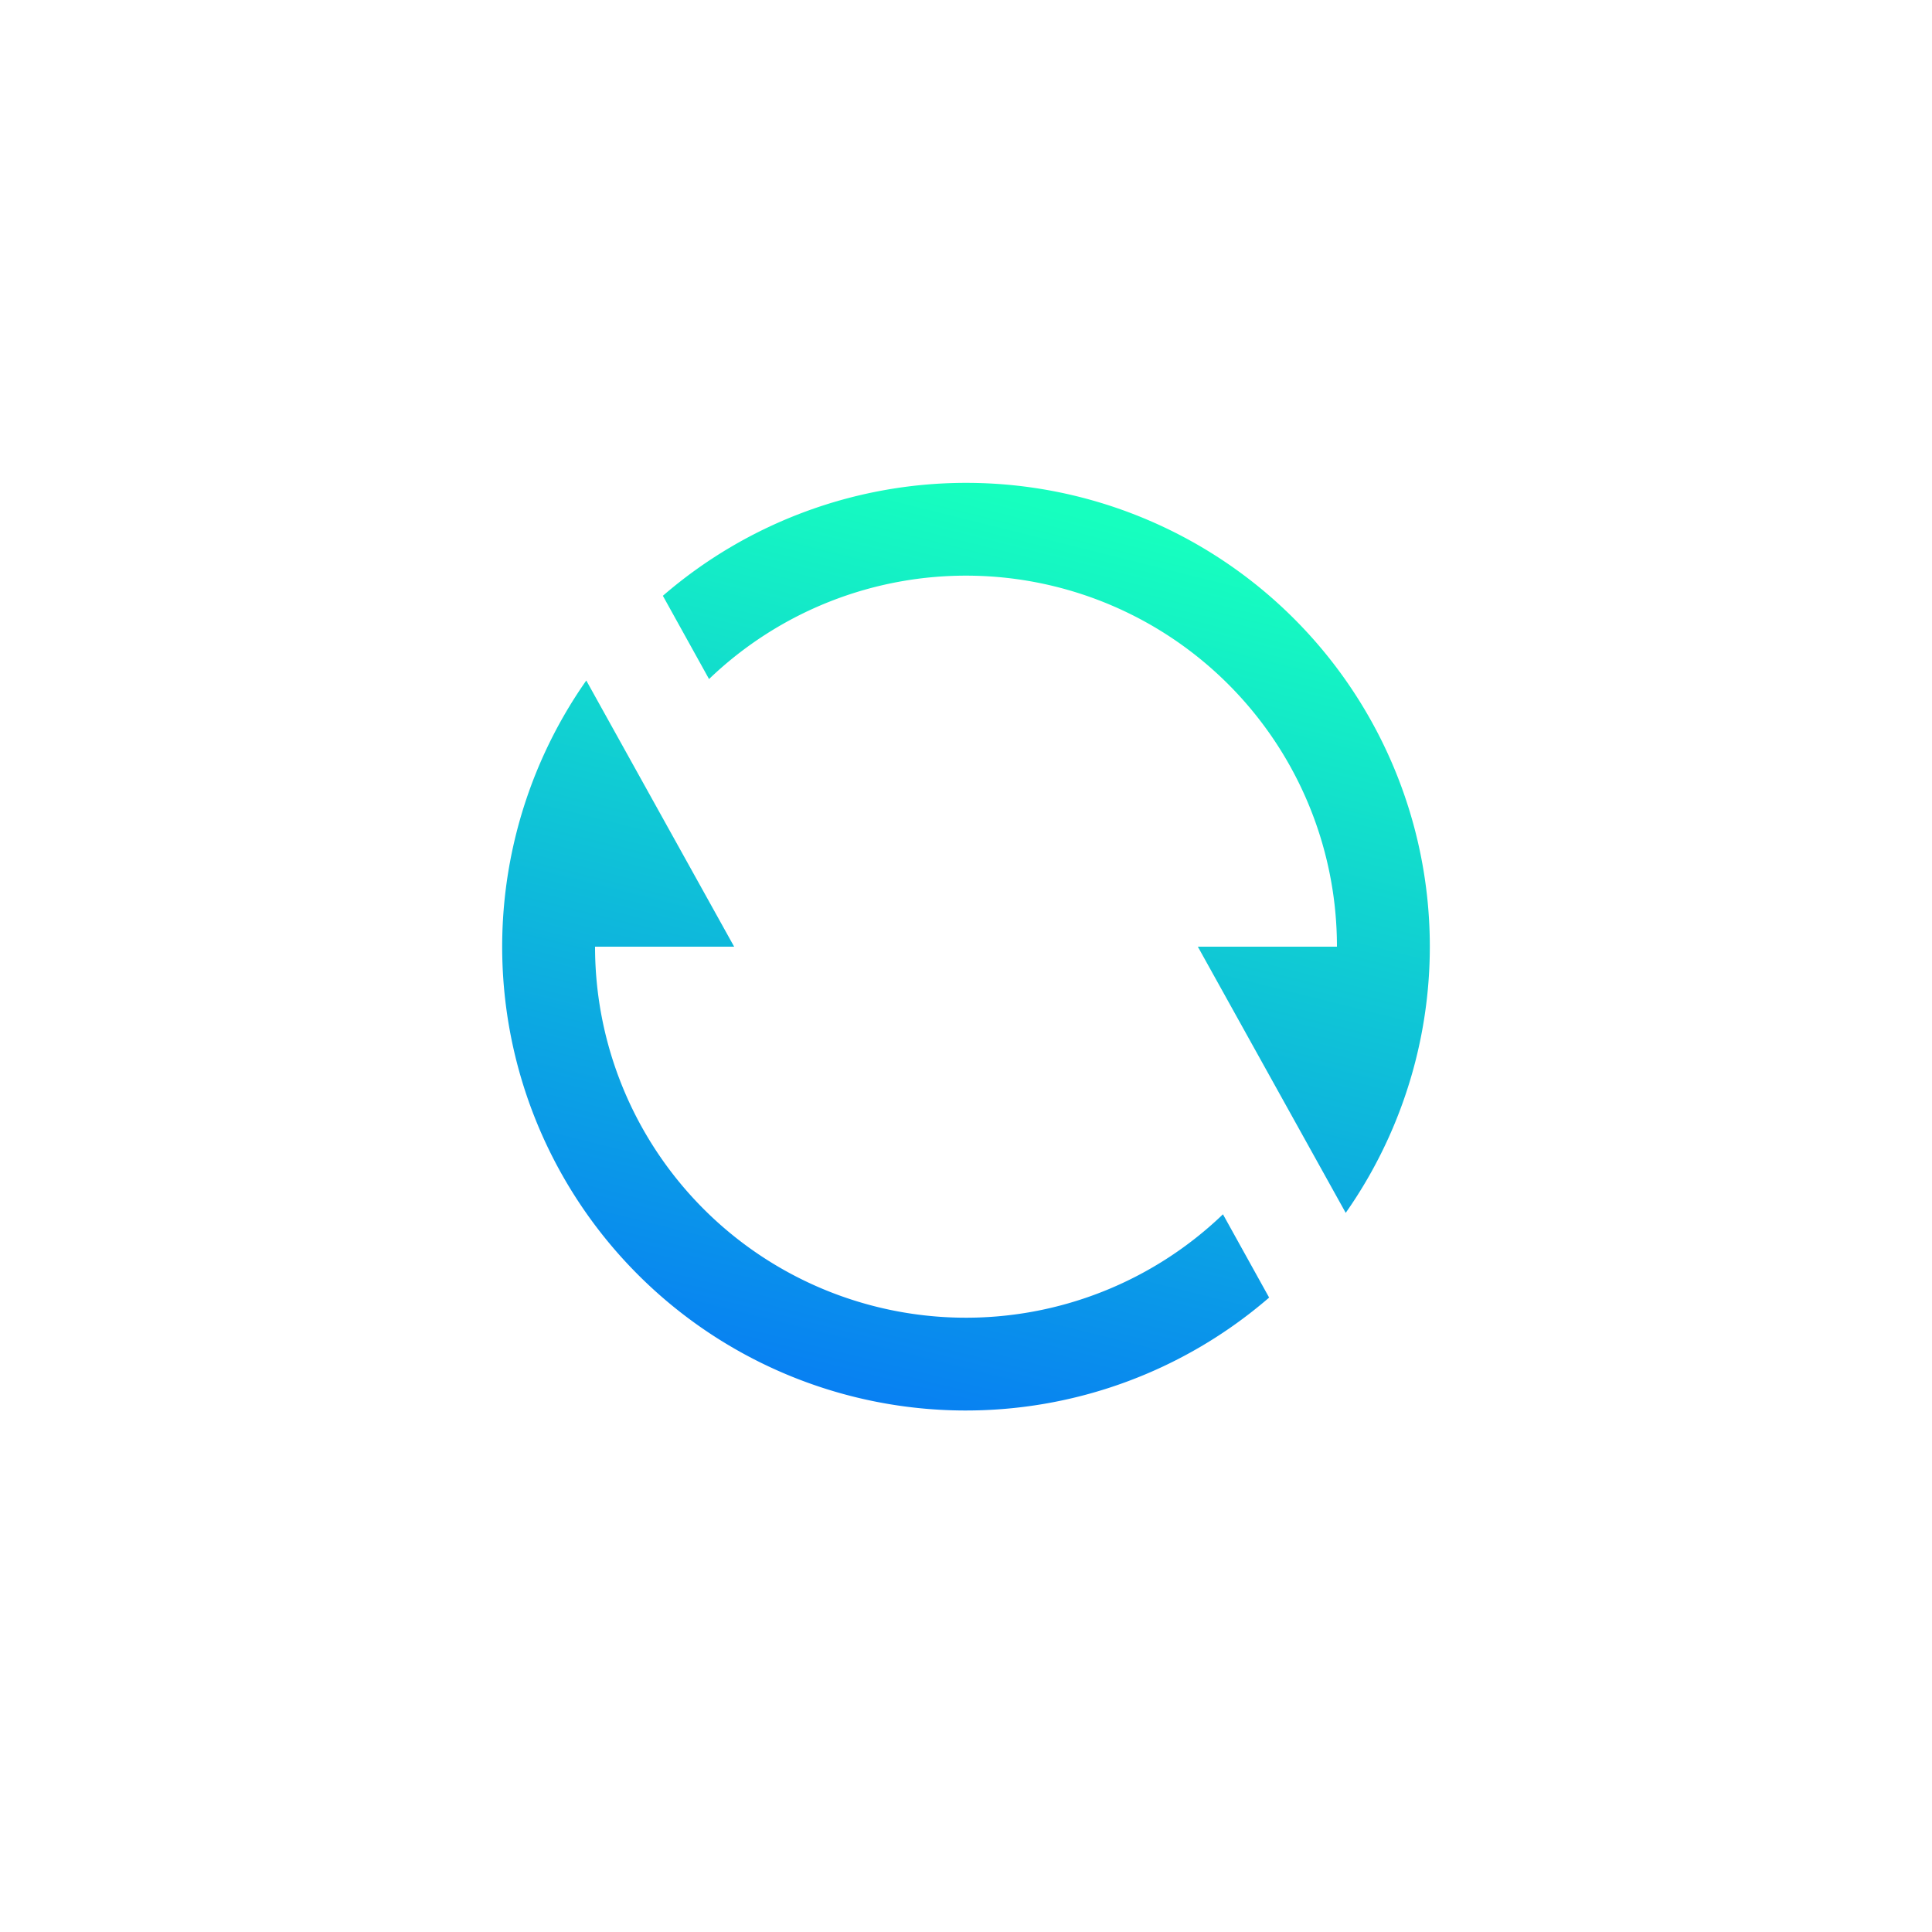 <svg xmlns="http://www.w3.org/2000/svg" xmlns:xlink="http://www.w3.org/1999/xlink" width="100" height="100" viewBox="0 0 100 100">
  <defs>
    <linearGradient id="linear-gradient" x1="0.5" x2="0.2" y2="1.2" gradientUnits="objectBoundingBox">
      <stop offset="0" stop-color="#16ffbf"/>
      <stop offset="1" stop-color="#0460ff"/>
    </linearGradient>
  </defs>
  <g id="그룹_925" data-name="그룹 925" transform="translate(-1111 -3380)">
    <path id="패스_2456" data-name="패스 2456" d="M10.31,7.838A24,24,0,0,1,45.654,39.777L38,26h7.2A19.2,19.2,0,0,0,12.7,12.148ZM41.69,44.162A24,24,0,0,1,6.346,12.223L14,26H6.8A19.2,19.2,0,0,0,39.3,39.852Z" transform="translate(1135 3403)" fill="url(#linear-gradient)"/>
    <rect id="사각형_924" data-name="사각형 924" width="100" height="100" transform="translate(1111 3380)" fill="red" opacity="0"/>
  </g>
</svg>
